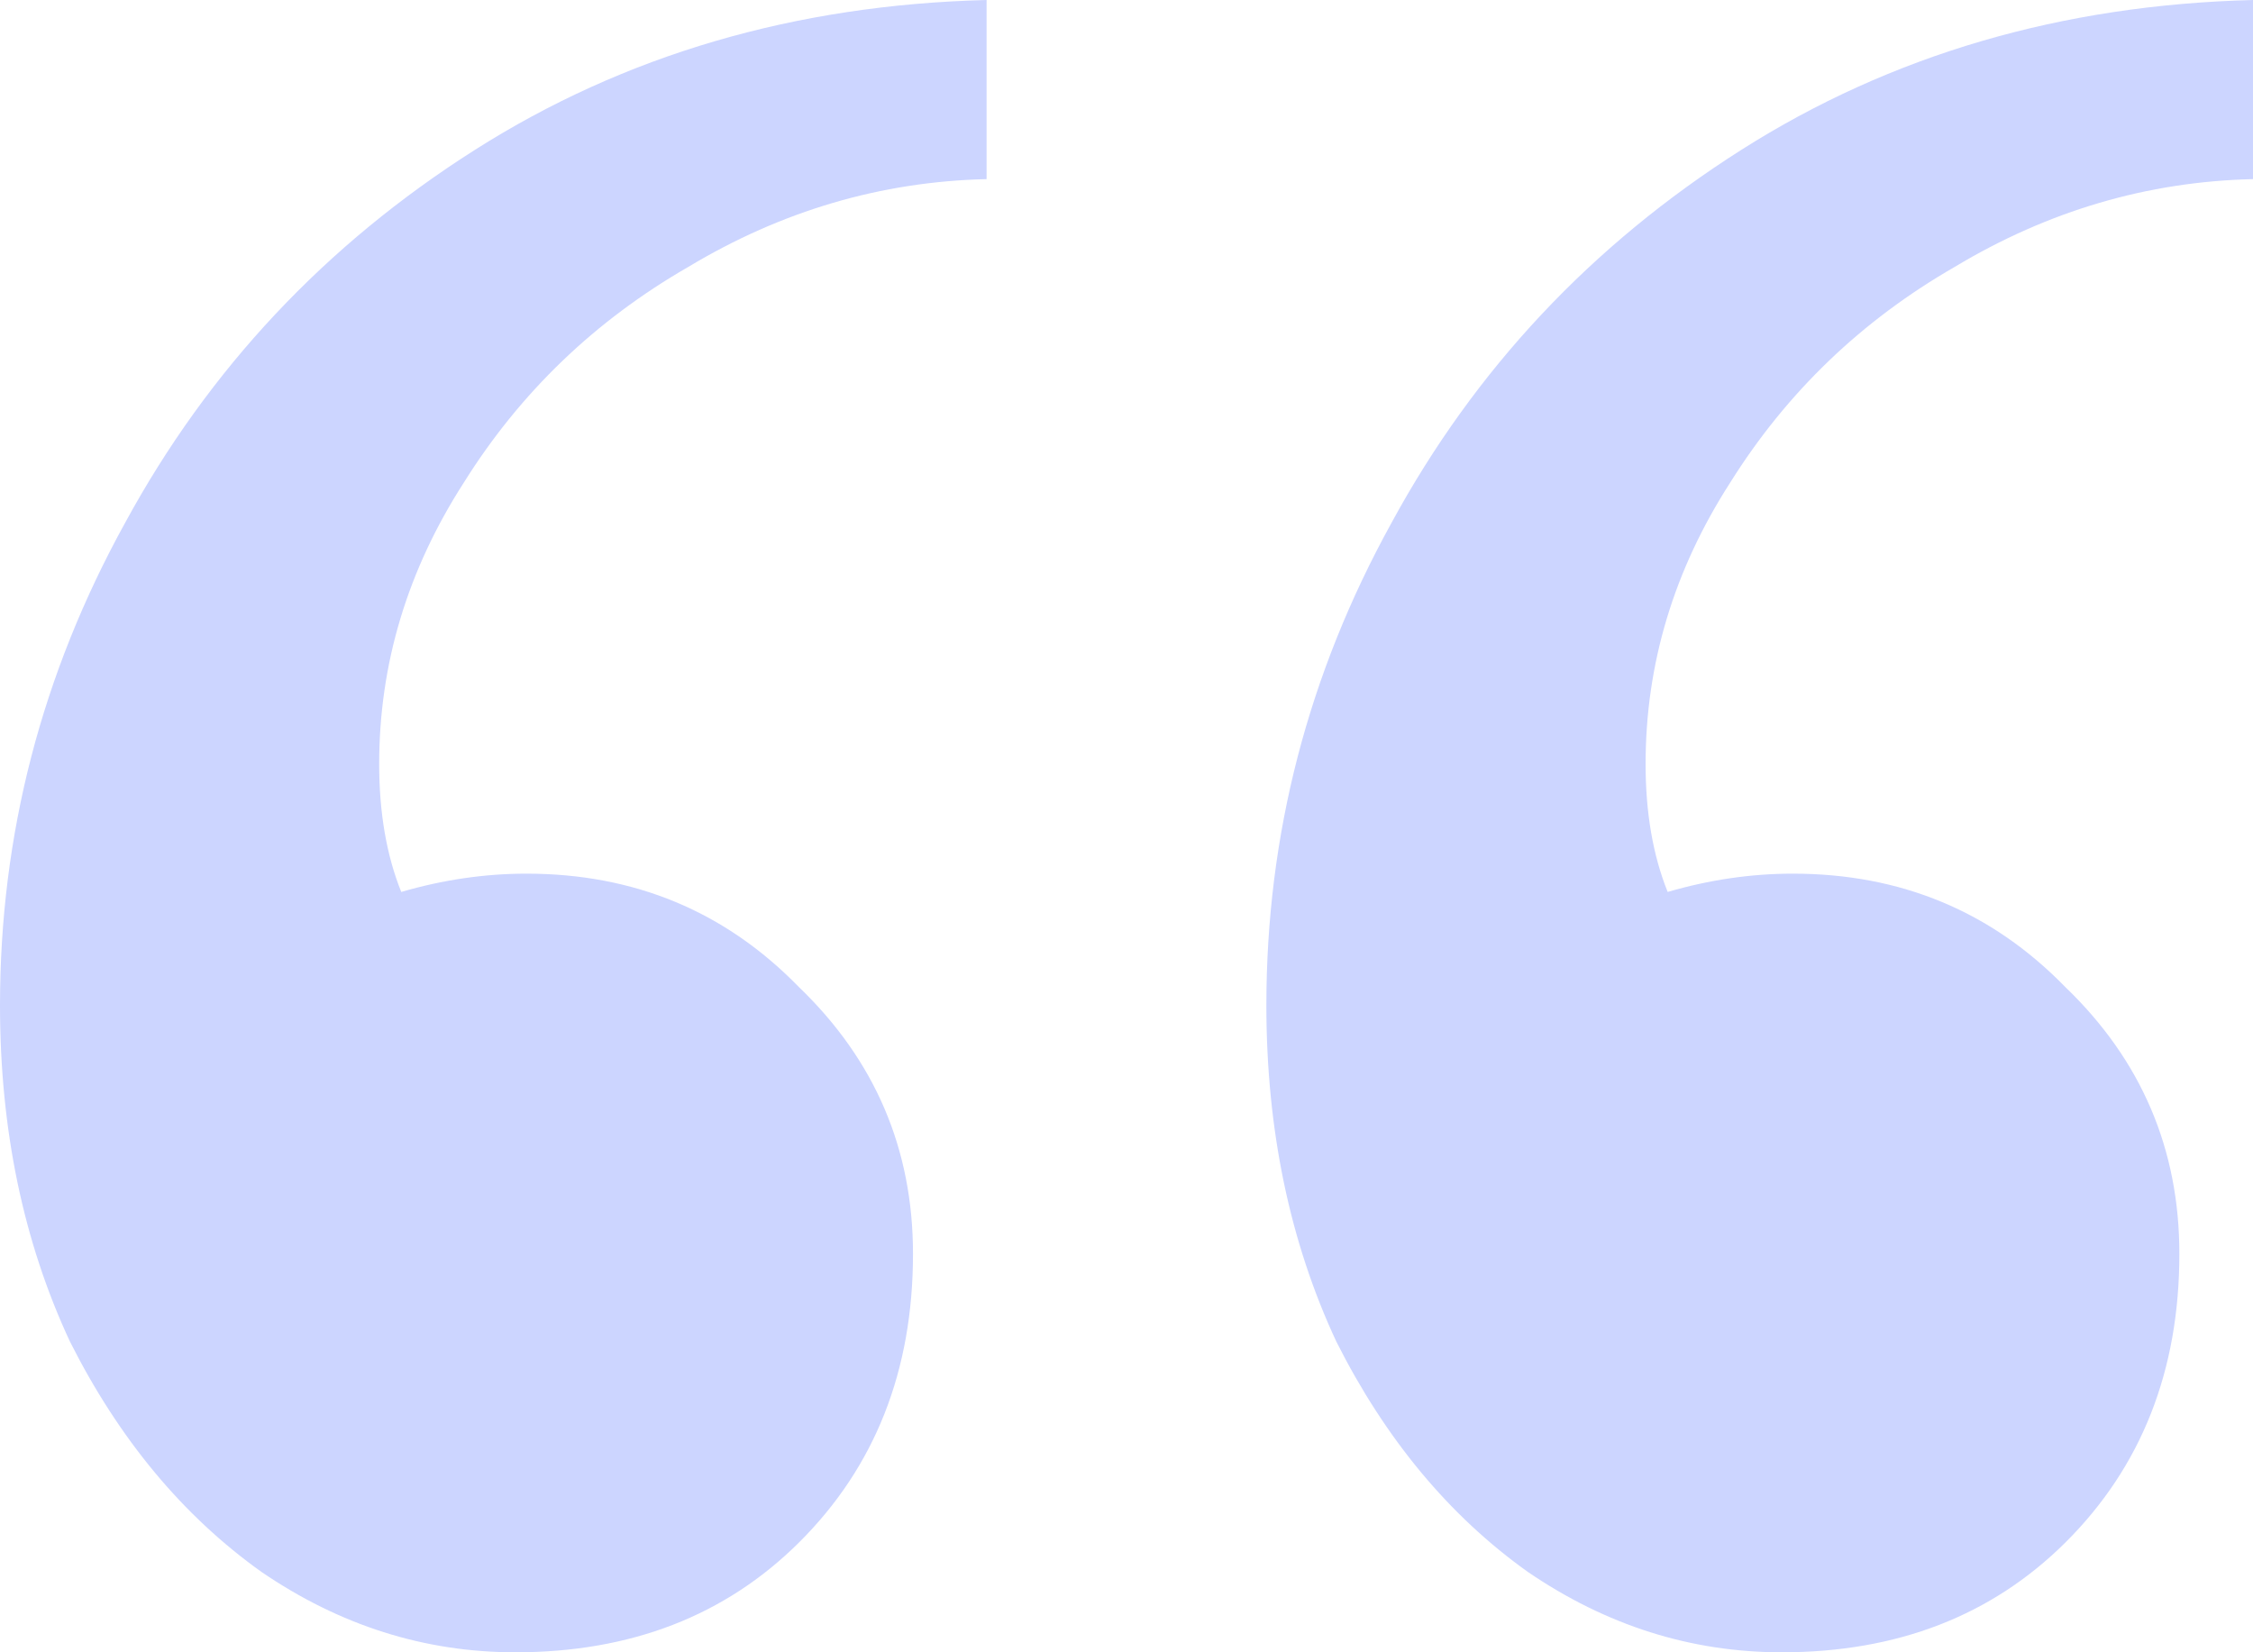 <svg width="60" height="44" viewBox="0 0 60 44" fill="none" xmlns="http://www.w3.org/2000/svg">
<path id="&#226;&#128;&#156;" d="M26.274 4.77C23.464 4.835 20.817 5.614 18.333 7.106C15.85 8.534 13.856 10.448 12.353 12.85C10.85 15.186 10.098 17.684 10.098 20.345C10.098 21.643 10.294 22.779 10.686 23.752C11.797 23.428 12.909 23.265 14.02 23.265C16.895 23.265 19.314 24.271 21.274 26.283C23.301 28.23 24.314 30.599 24.314 33.389C24.314 36.504 23.301 39.068 21.274 41.08C19.314 43.026 16.797 44 13.726 44C11.307 44 9.052 43.286 6.961 41.858C4.869 40.366 3.17 38.322 1.863 35.726C0.621 33.065 0 30.08 0 26.77C0 22.227 1.111 17.944 3.333 13.92C5.556 9.832 8.66 6.522 12.647 3.991C16.634 1.46 21.177 0.13 26.274 0V4.77ZM60 4.77C57.19 4.835 54.542 5.614 52.059 7.106C49.575 8.534 47.582 10.448 46.078 12.85C44.575 15.186 43.824 17.684 43.824 20.345C43.824 21.643 44.02 22.779 44.412 23.752C45.523 23.428 46.634 23.265 47.745 23.265C50.621 23.265 53.039 24.271 55 26.283C57.026 28.23 58.039 30.599 58.039 33.389C58.039 36.504 57.026 39.068 55 41.08C53.039 43.026 50.523 44 47.451 44C45.033 44 42.778 43.286 40.686 41.858C38.595 40.366 36.895 38.322 35.588 35.726C34.346 33.065 33.725 30.08 33.725 26.77C33.725 22.227 34.837 17.944 37.059 13.92C39.281 9.832 42.386 6.522 46.373 3.991C50.359 1.46 54.902 0.13 60 0V4.77Z" fill="#CCD5FF"/>
</svg>
